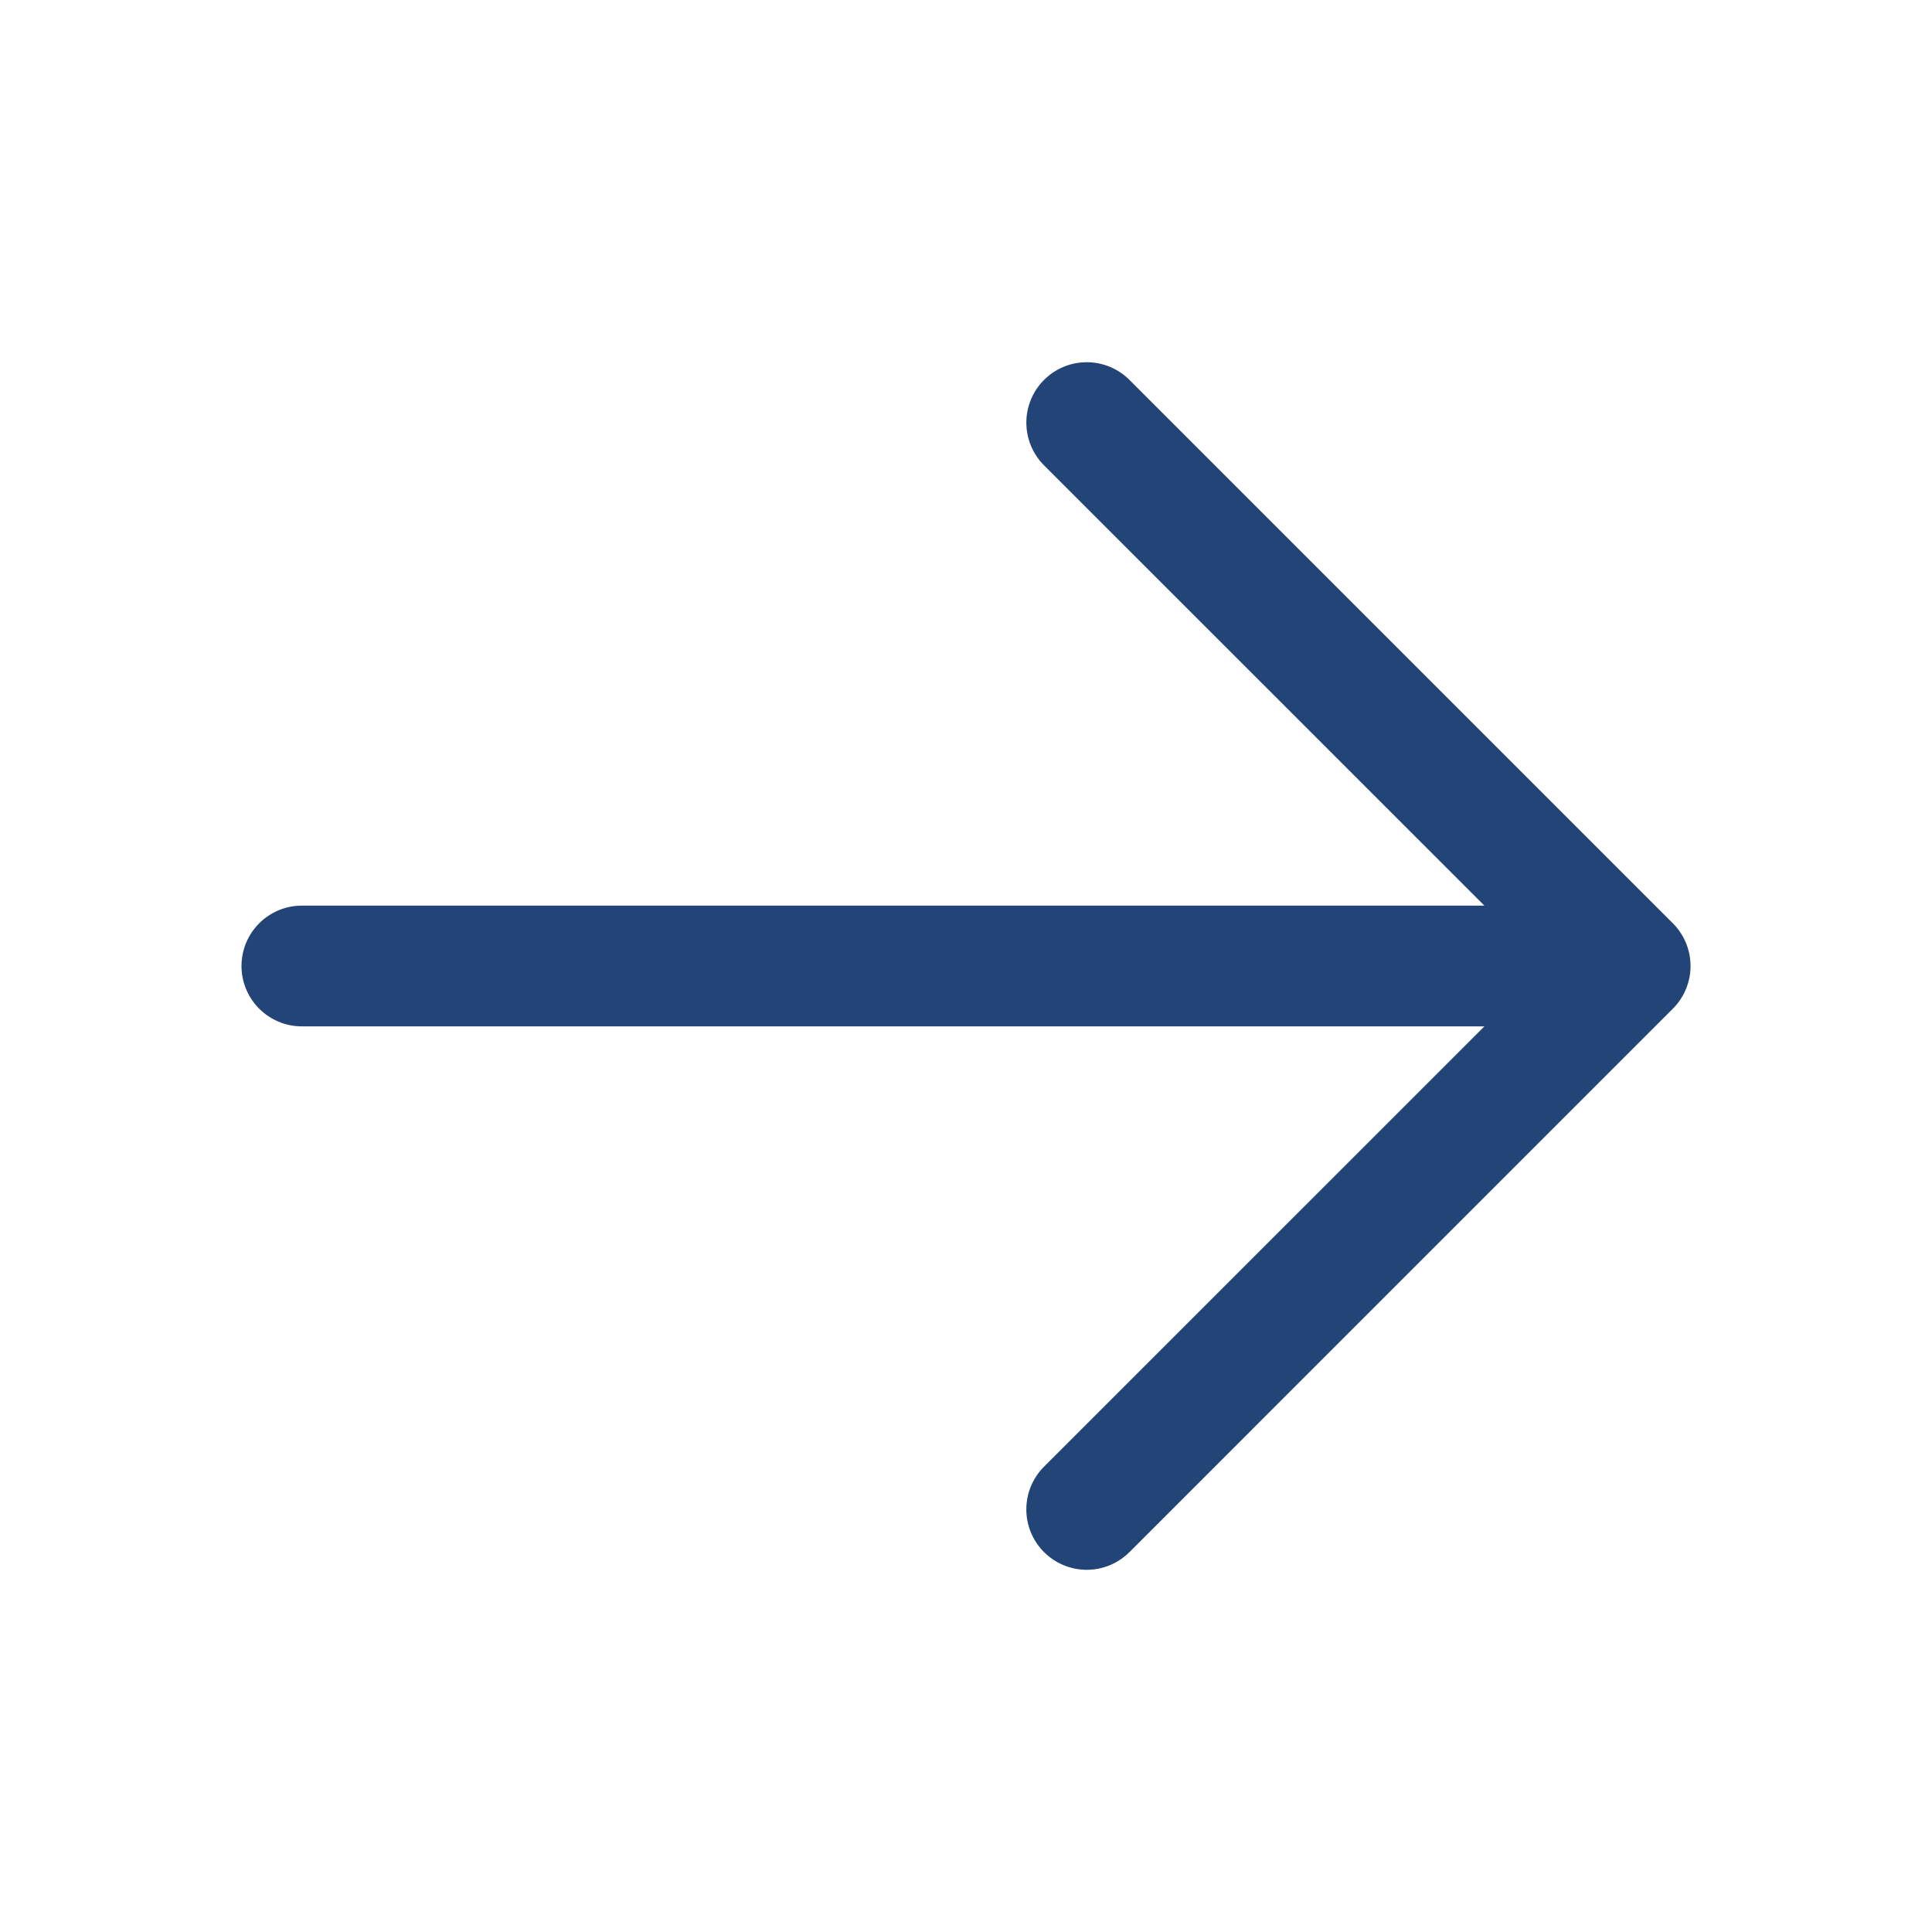 <?xml version="1.0" encoding="UTF-8"?> <svg xmlns="http://www.w3.org/2000/svg" width="85" height="85" viewBox="0 0 85 85" fill="none"> <path d="M45.933 68.286C45.686 68.039 45.49 67.746 45.356 67.423C45.223 67.101 45.154 66.755 45.154 66.406C45.154 66.057 45.223 65.712 45.356 65.389C45.49 65.067 45.686 64.774 45.933 64.527L65.307 45.156H13.281C12.577 45.156 11.901 44.876 11.403 44.378C10.905 43.88 10.625 43.205 10.625 42.5C10.625 41.795 10.905 41.12 11.403 40.622C11.901 40.124 12.577 39.844 13.281 39.844H65.307L45.933 20.473C45.435 19.975 45.155 19.299 45.155 18.594C45.155 17.889 45.435 17.213 45.933 16.715C46.431 16.216 47.108 15.936 47.812 15.936C48.517 15.936 49.193 16.216 49.692 16.715L73.598 40.621C73.845 40.867 74.041 41.16 74.174 41.483C74.308 41.805 74.377 42.151 74.377 42.5C74.377 42.849 74.308 43.195 74.174 43.517C74.041 43.84 73.845 44.133 73.598 44.379L49.692 68.286C49.445 68.532 49.152 68.728 48.83 68.862C48.507 68.996 48.161 69.065 47.812 69.065C47.463 69.065 47.118 68.996 46.795 68.862C46.473 68.728 46.18 68.532 45.933 68.286Z" fill="#234476"></path> </svg> 
